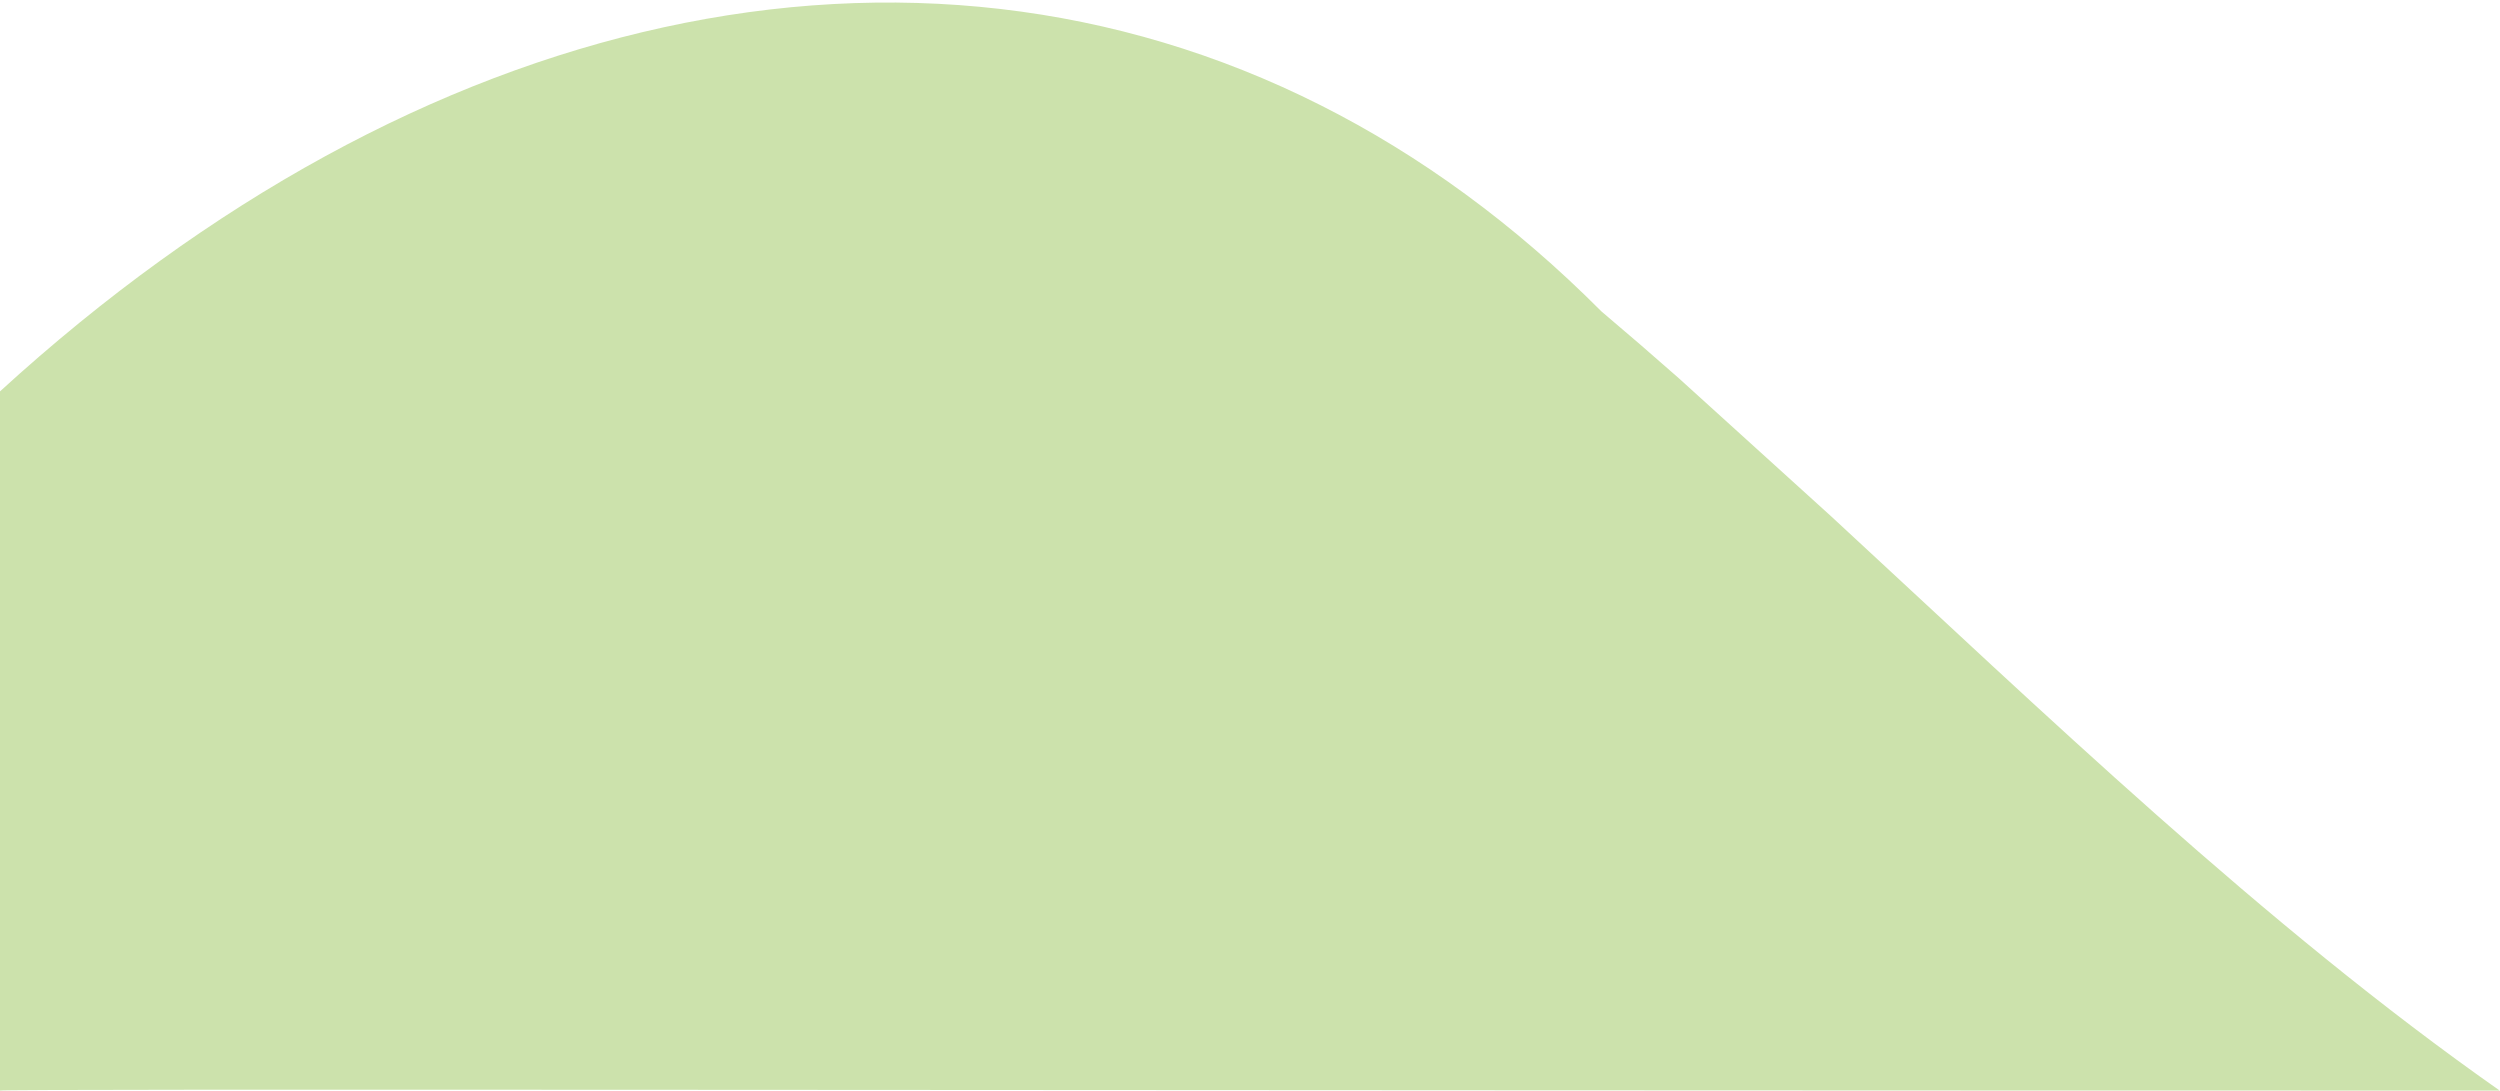 <svg xmlns="http://www.w3.org/2000/svg" xmlns:xlink="http://www.w3.org/1999/xlink" width="559px" height="244px" viewBox="0 0 1117 487"><path fill-rule="evenodd" fill="rgb(204, 226, 172)" d="M590.027,46.722 C634.343,69.050 676.497,99.679 715.515,138.852 C726.951,148.504 738.440,158.441 749.994,168.624 L818.198,230.447 C912.747,317.778 1011.663,413.213 1116.884,486.999 C488.423,486.999 -0.002,486.1 0.000,487.000 L0.000,174.587 C187.099,3.565 406.955,-45.554 590.027,46.722 Z"/></svg>